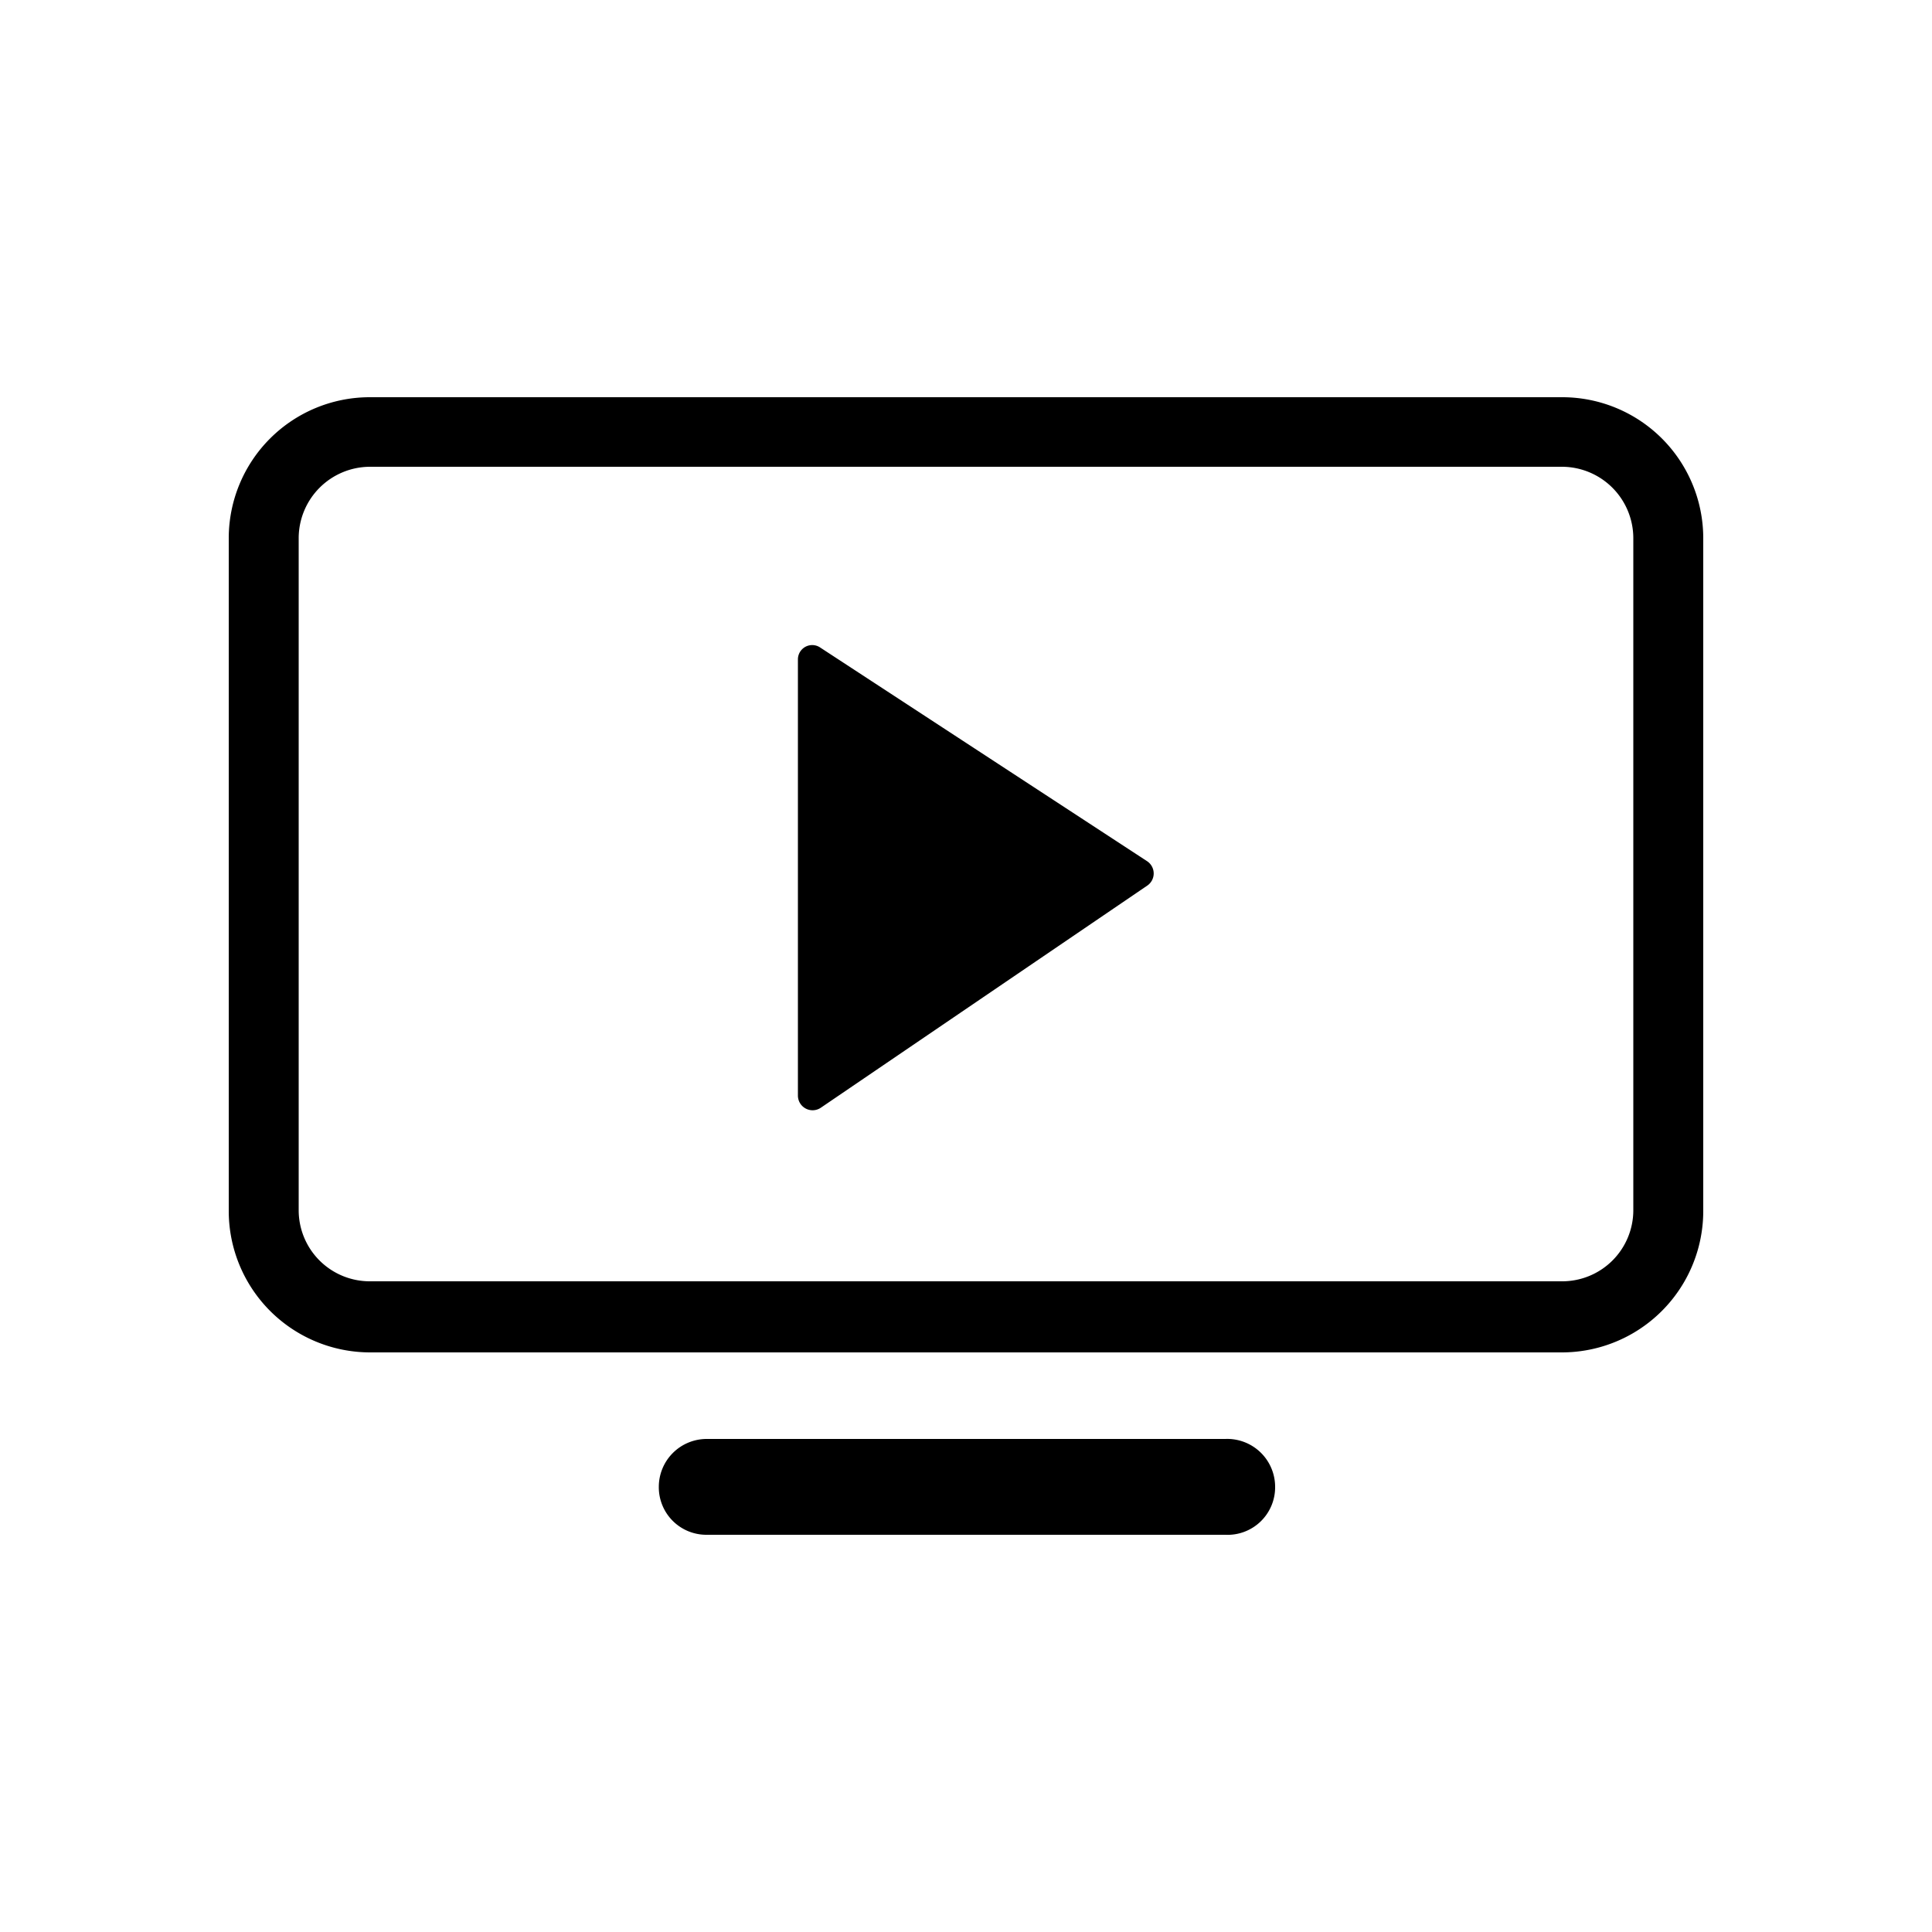 <?xml version="1.0" encoding="UTF-8"?>
<svg xmlns="http://www.w3.org/2000/svg" id="Capa_1" data-name="Capa 1" viewBox="0 0 50 50">
  <path d="M31.71,39.72H18.29a1.23,1.23,0,0,1-1.24-1.24h0a1.24,1.24,0,0,1,1.24-1.24H31.71A1.24,1.24,0,0,1,33,38.48h0A1.23,1.23,0,0,1,31.71,39.72Z"></path>
  <path d="M40.43,35H9.57a3.66,3.66,0,0,1-3.65-3.65V13.92a3.65,3.65,0,0,1,3.65-3.64H40.43a3.65,3.65,0,0,1,3.65,3.64v17.4A3.66,3.66,0,0,1,40.43,35ZM9.57,12.08a1.85,1.85,0,0,0-1.84,1.84v17.4a1.84,1.84,0,0,0,1.84,1.84H40.43a1.84,1.84,0,0,0,1.84-1.84V13.92a1.85,1.85,0,0,0-1.84-1.84Z"></path>
  <path d="M20.65,28.35V17.07a.37.37,0,0,1,.58-.31l8.46,5.53a.38.38,0,0,1,0,.63l-8.45,5.75A.38.38,0,0,1,20.65,28.35Z"></path>
</svg>
